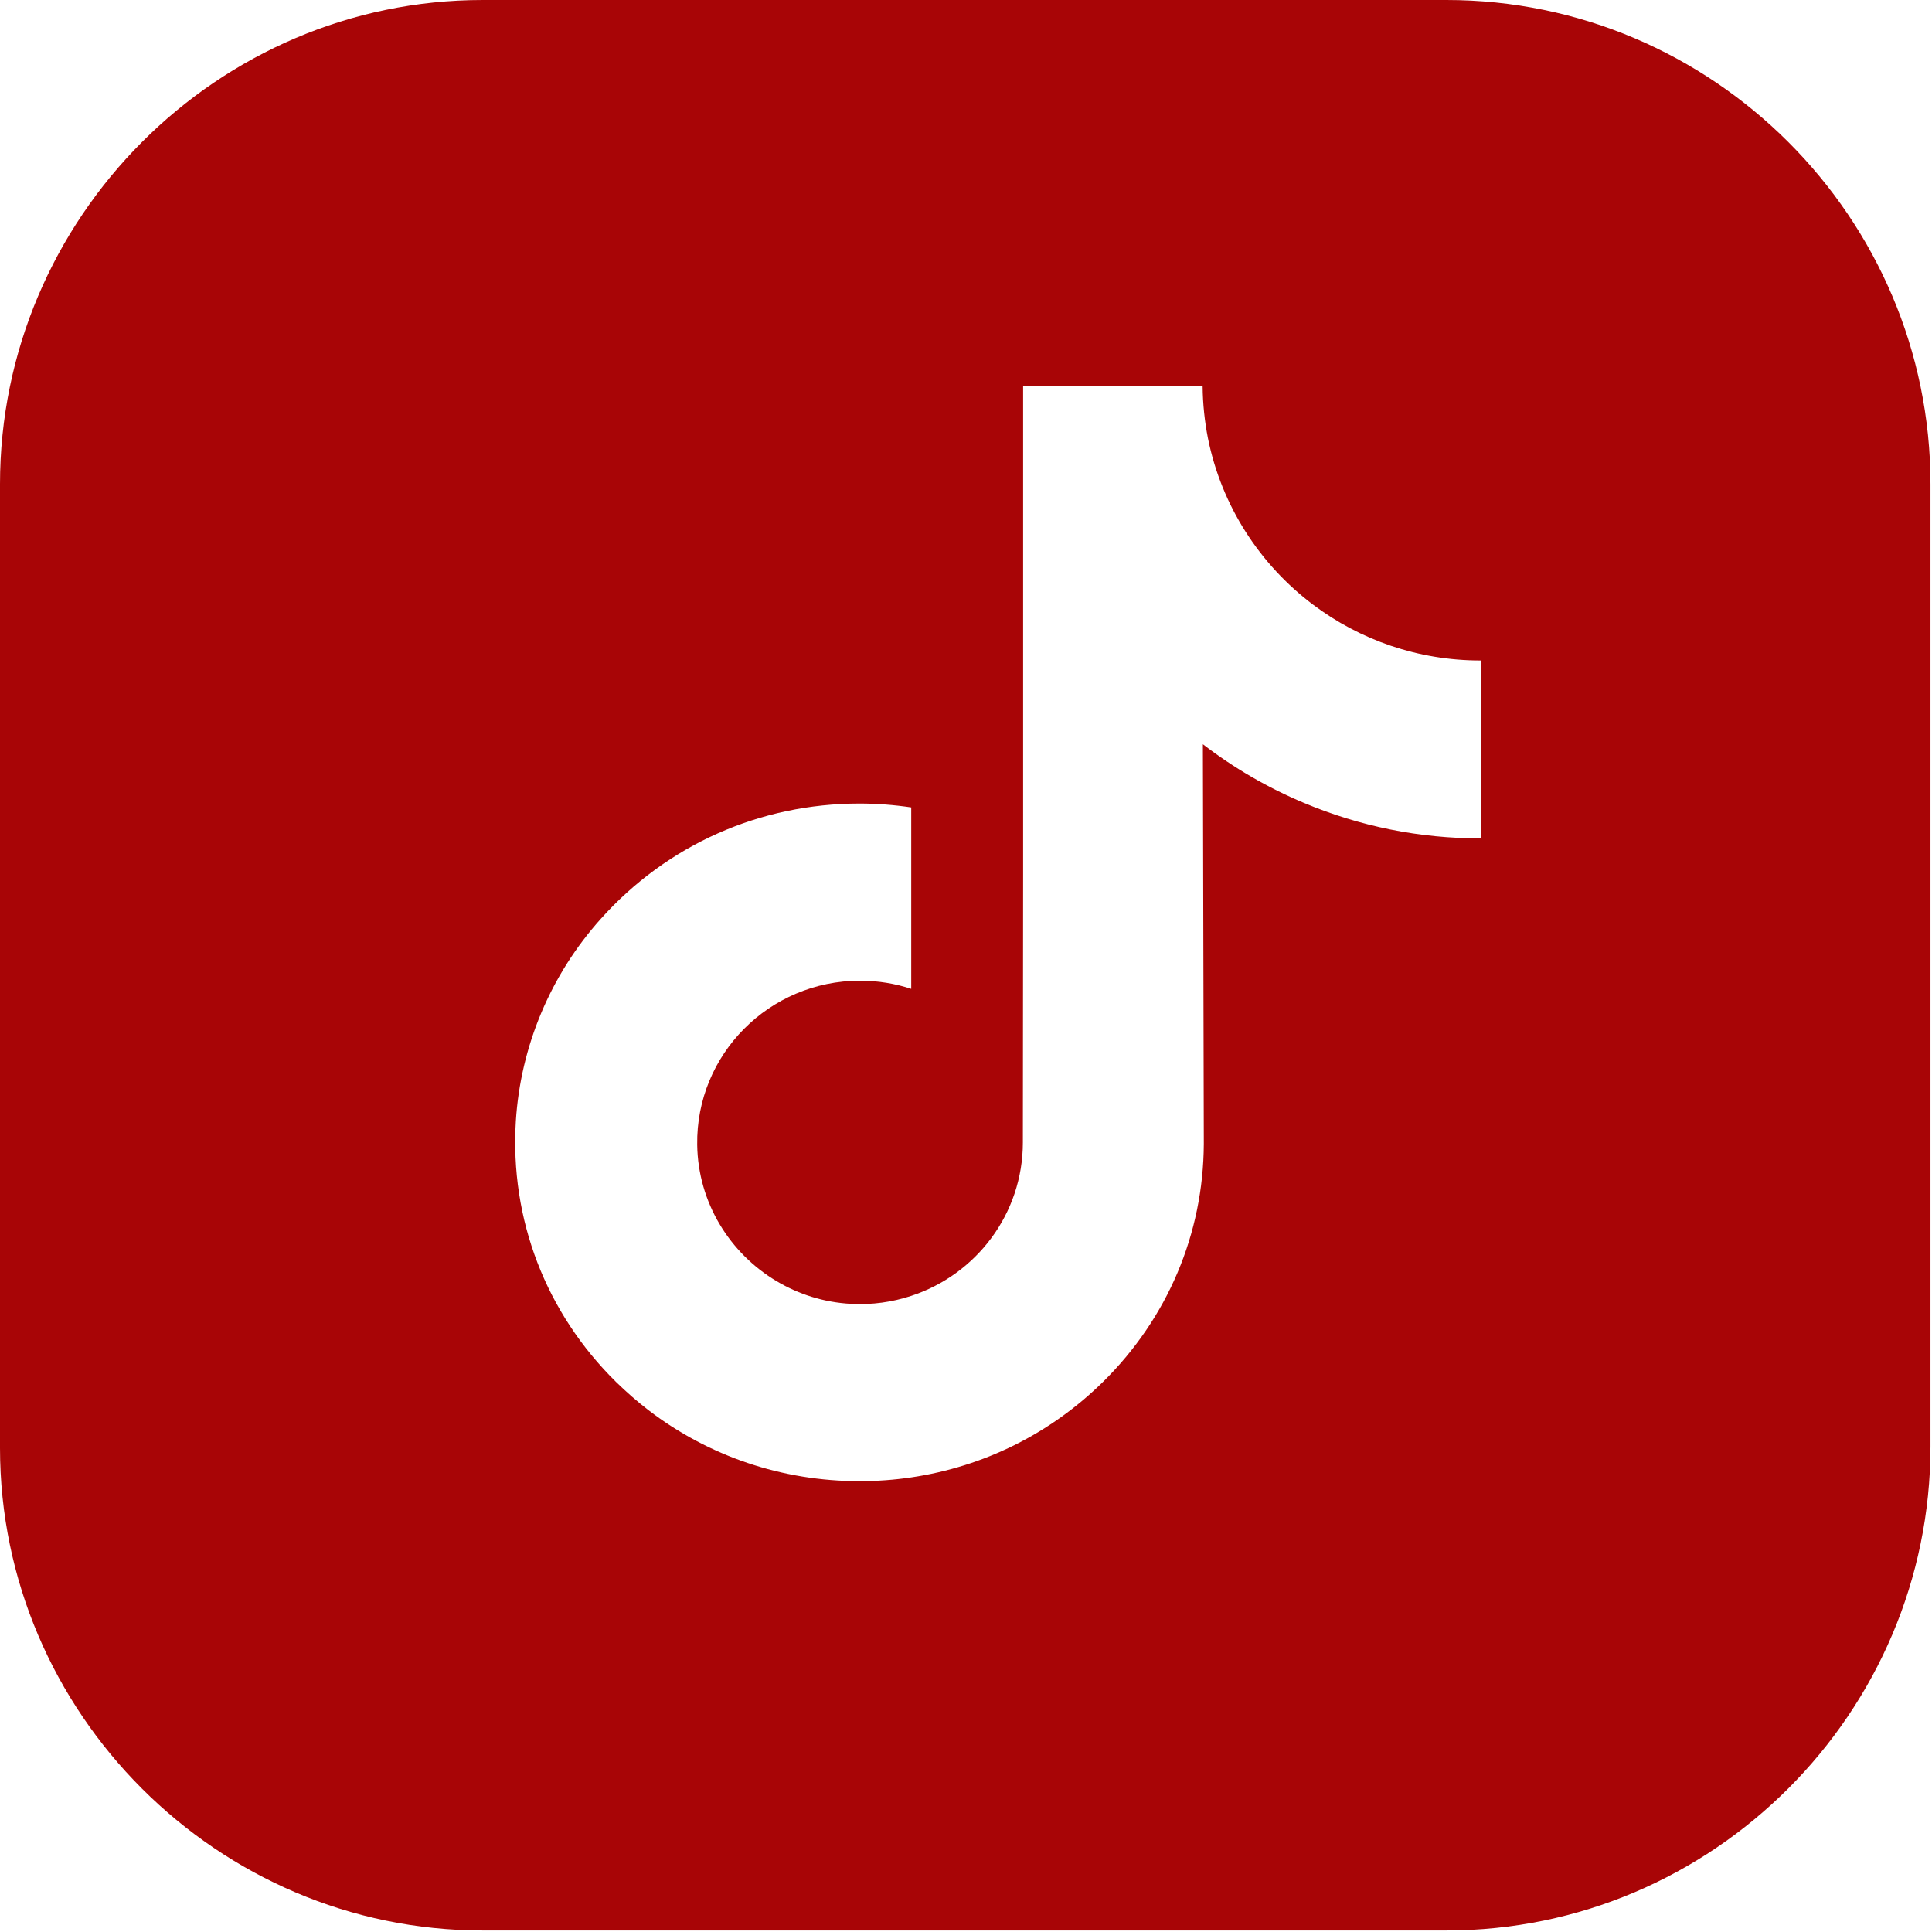 <?xml version="1.0" encoding="UTF-8"?> <svg xmlns="http://www.w3.org/2000/svg" xmlns:xlink="http://www.w3.org/1999/xlink" width="23px" height="23px" viewBox="0 0 23 23" version="1.1"><title>TikTok Copy@2x</title><desc>Created with Sketch.</desc><g id="Symbols" stroke="none" stroke-width="1" fill="none" fill-rule="evenodd"><g id="Navi-/-Footer" transform="translate(-1526, -40)" fill="#A80506" fill-rule="nonzero"><g id="Social-logos" transform="translate(1526, 40)"><g id="TikTok-Copy"><path d="M17.219,0 C20.392,0 22.982,2.59 22.982,5.764 L22.982,5.764 L22.982,17.219 C22.982,20.392 20.392,22.982 17.219,22.982 L17.219,22.982 L5.746,22.982 C2.59,22.982 0,20.392 0,17.237 L0,17.237 L0,5.764 C0,2.59 2.59,0 5.746,0 L5.746,0 Z M14.317,4.6 L12.18,4.6 L12.18,10.415 L12.177,13.6 C12.177,14.452 11.62,15.174 10.848,15.427 C10.624,15.501 10.382,15.536 10.13,15.522 C9.809,15.505 9.507,15.408 9.245,15.252 C8.688,14.92 8.31,14.318 8.3,13.629 C8.284,12.552 9.158,11.675 10.238,11.675 C10.452,11.675 10.657,11.709 10.848,11.772 L10.848,11.772 L10.848,9.612 C10.646,9.582 10.44,9.566 10.232,9.566 C9.049,9.566 7.943,10.056 7.153,10.938 C6.555,11.604 6.197,12.454 6.141,13.346 C6.069,14.517 6.499,15.63 7.334,16.452 C7.457,16.572 7.585,16.684 7.72,16.788 C8.436,17.336 9.311,17.633 10.232,17.633 C10.44,17.633 10.646,17.618 10.848,17.588 C11.709,17.461 12.503,17.069 13.13,16.452 C13.9,15.694 14.326,14.688 14.331,13.617 L14.331,13.617 L14.32,8.86 C14.687,9.142 15.089,9.376 15.52,9.557 C16.19,9.839 16.901,9.982 17.633,9.981 L17.633,9.981 L17.633,7.863 C17.634,7.863 17.628,7.863 17.627,7.863 C16.879,7.863 16.189,7.617 15.634,7.2 C14.999,6.723 14.542,6.023 14.38,5.216 C14.341,5.017 14.319,4.811 14.317,4.6 L14.317,4.6 Z" id="Combined-Shape"></path></g></g></g></g></svg> 